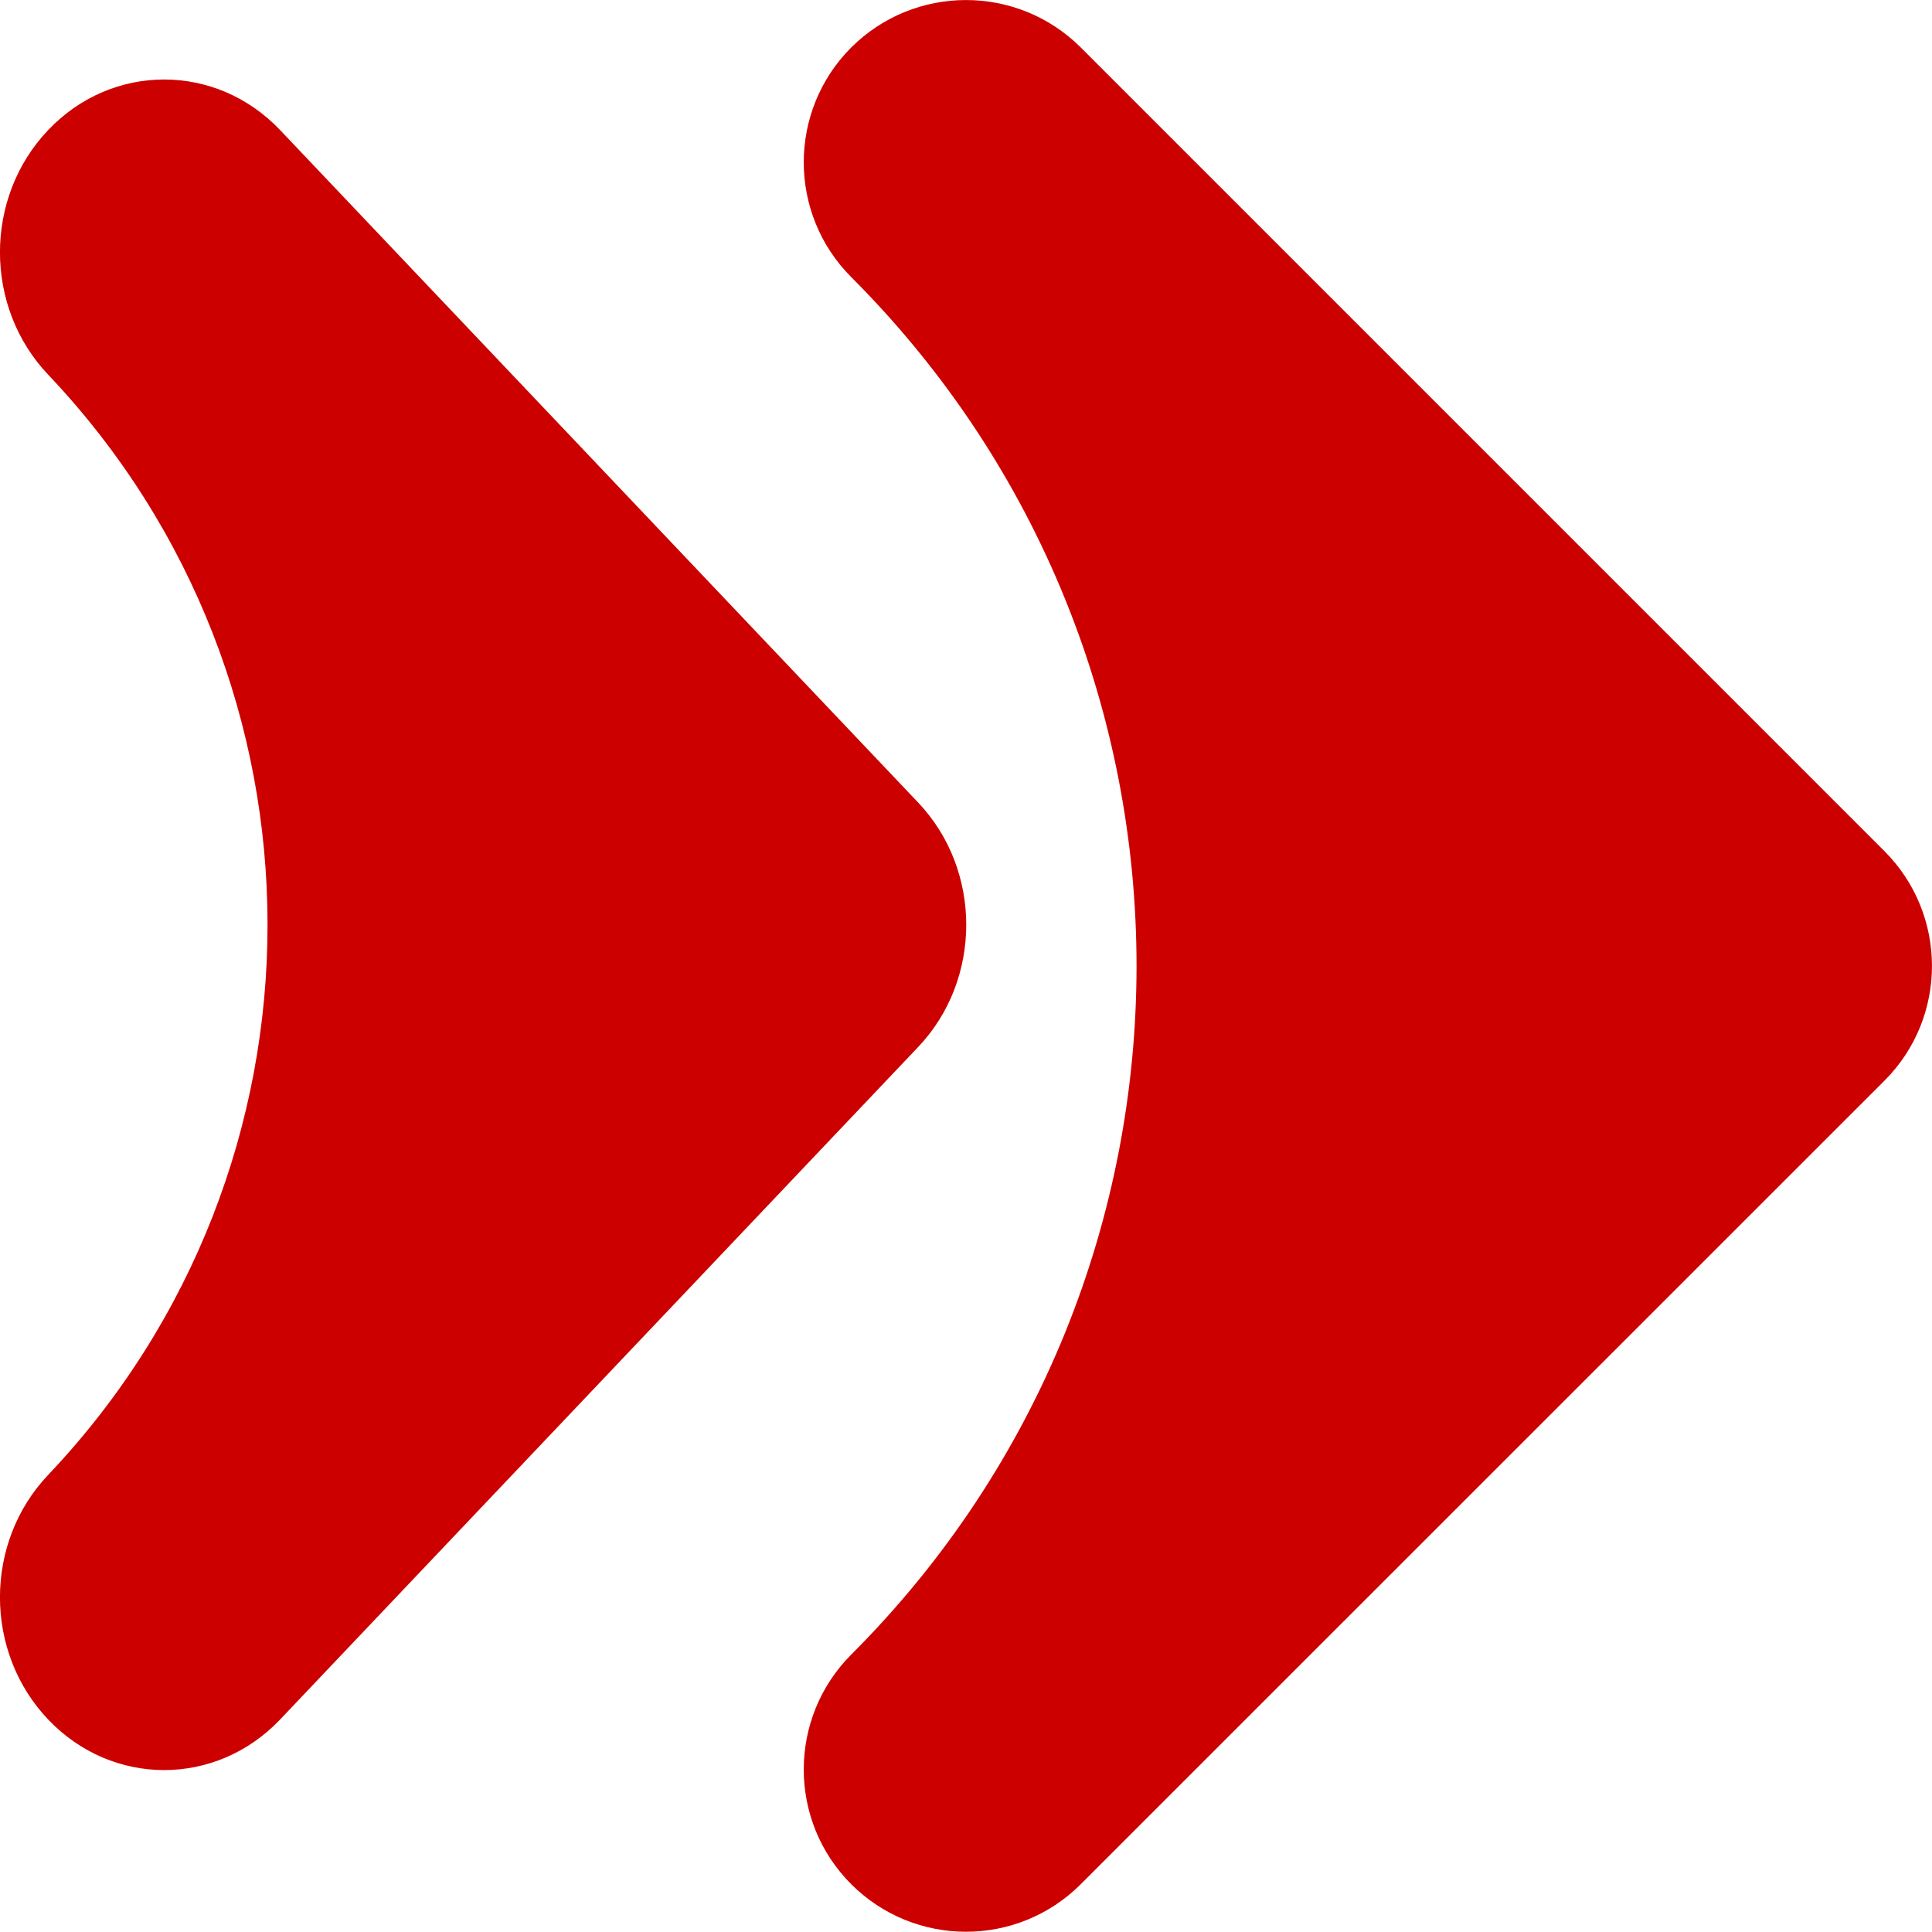 <svg xmlns="http://www.w3.org/2000/svg" width="12" height="12" viewBox="0 0 12 12" fill="none"><path d="M11.705 5.287L6.713 0.295C6.319 -0.098 5.681 -0.098 5.287 0.295C4.894 0.689 4.894 1.327 5.287 1.721C7.65 4.084 7.65 7.915 5.287 10.277C4.894 10.671 4.894 11.31 5.287 11.703C5.681 12.097 6.319 12.097 6.713 11.703L11.705 6.712C12.098 6.319 12.098 5.681 11.705 5.287ZM5.703 4.985L1.74 0.808C1.342 0.389 0.697 0.389 0.299 0.808C-0.1 1.227 -0.1 1.907 0.299 2.327C2.116 4.242 2.116 7.246 0.299 9.161C-0.1 9.581 -0.1 10.261 0.299 10.68C0.697 11.099 1.342 11.099 1.74 10.68L5.703 6.503C6.101 6.084 6.101 5.404 5.703 4.985Z" fill="#CD0000"></path></svg>